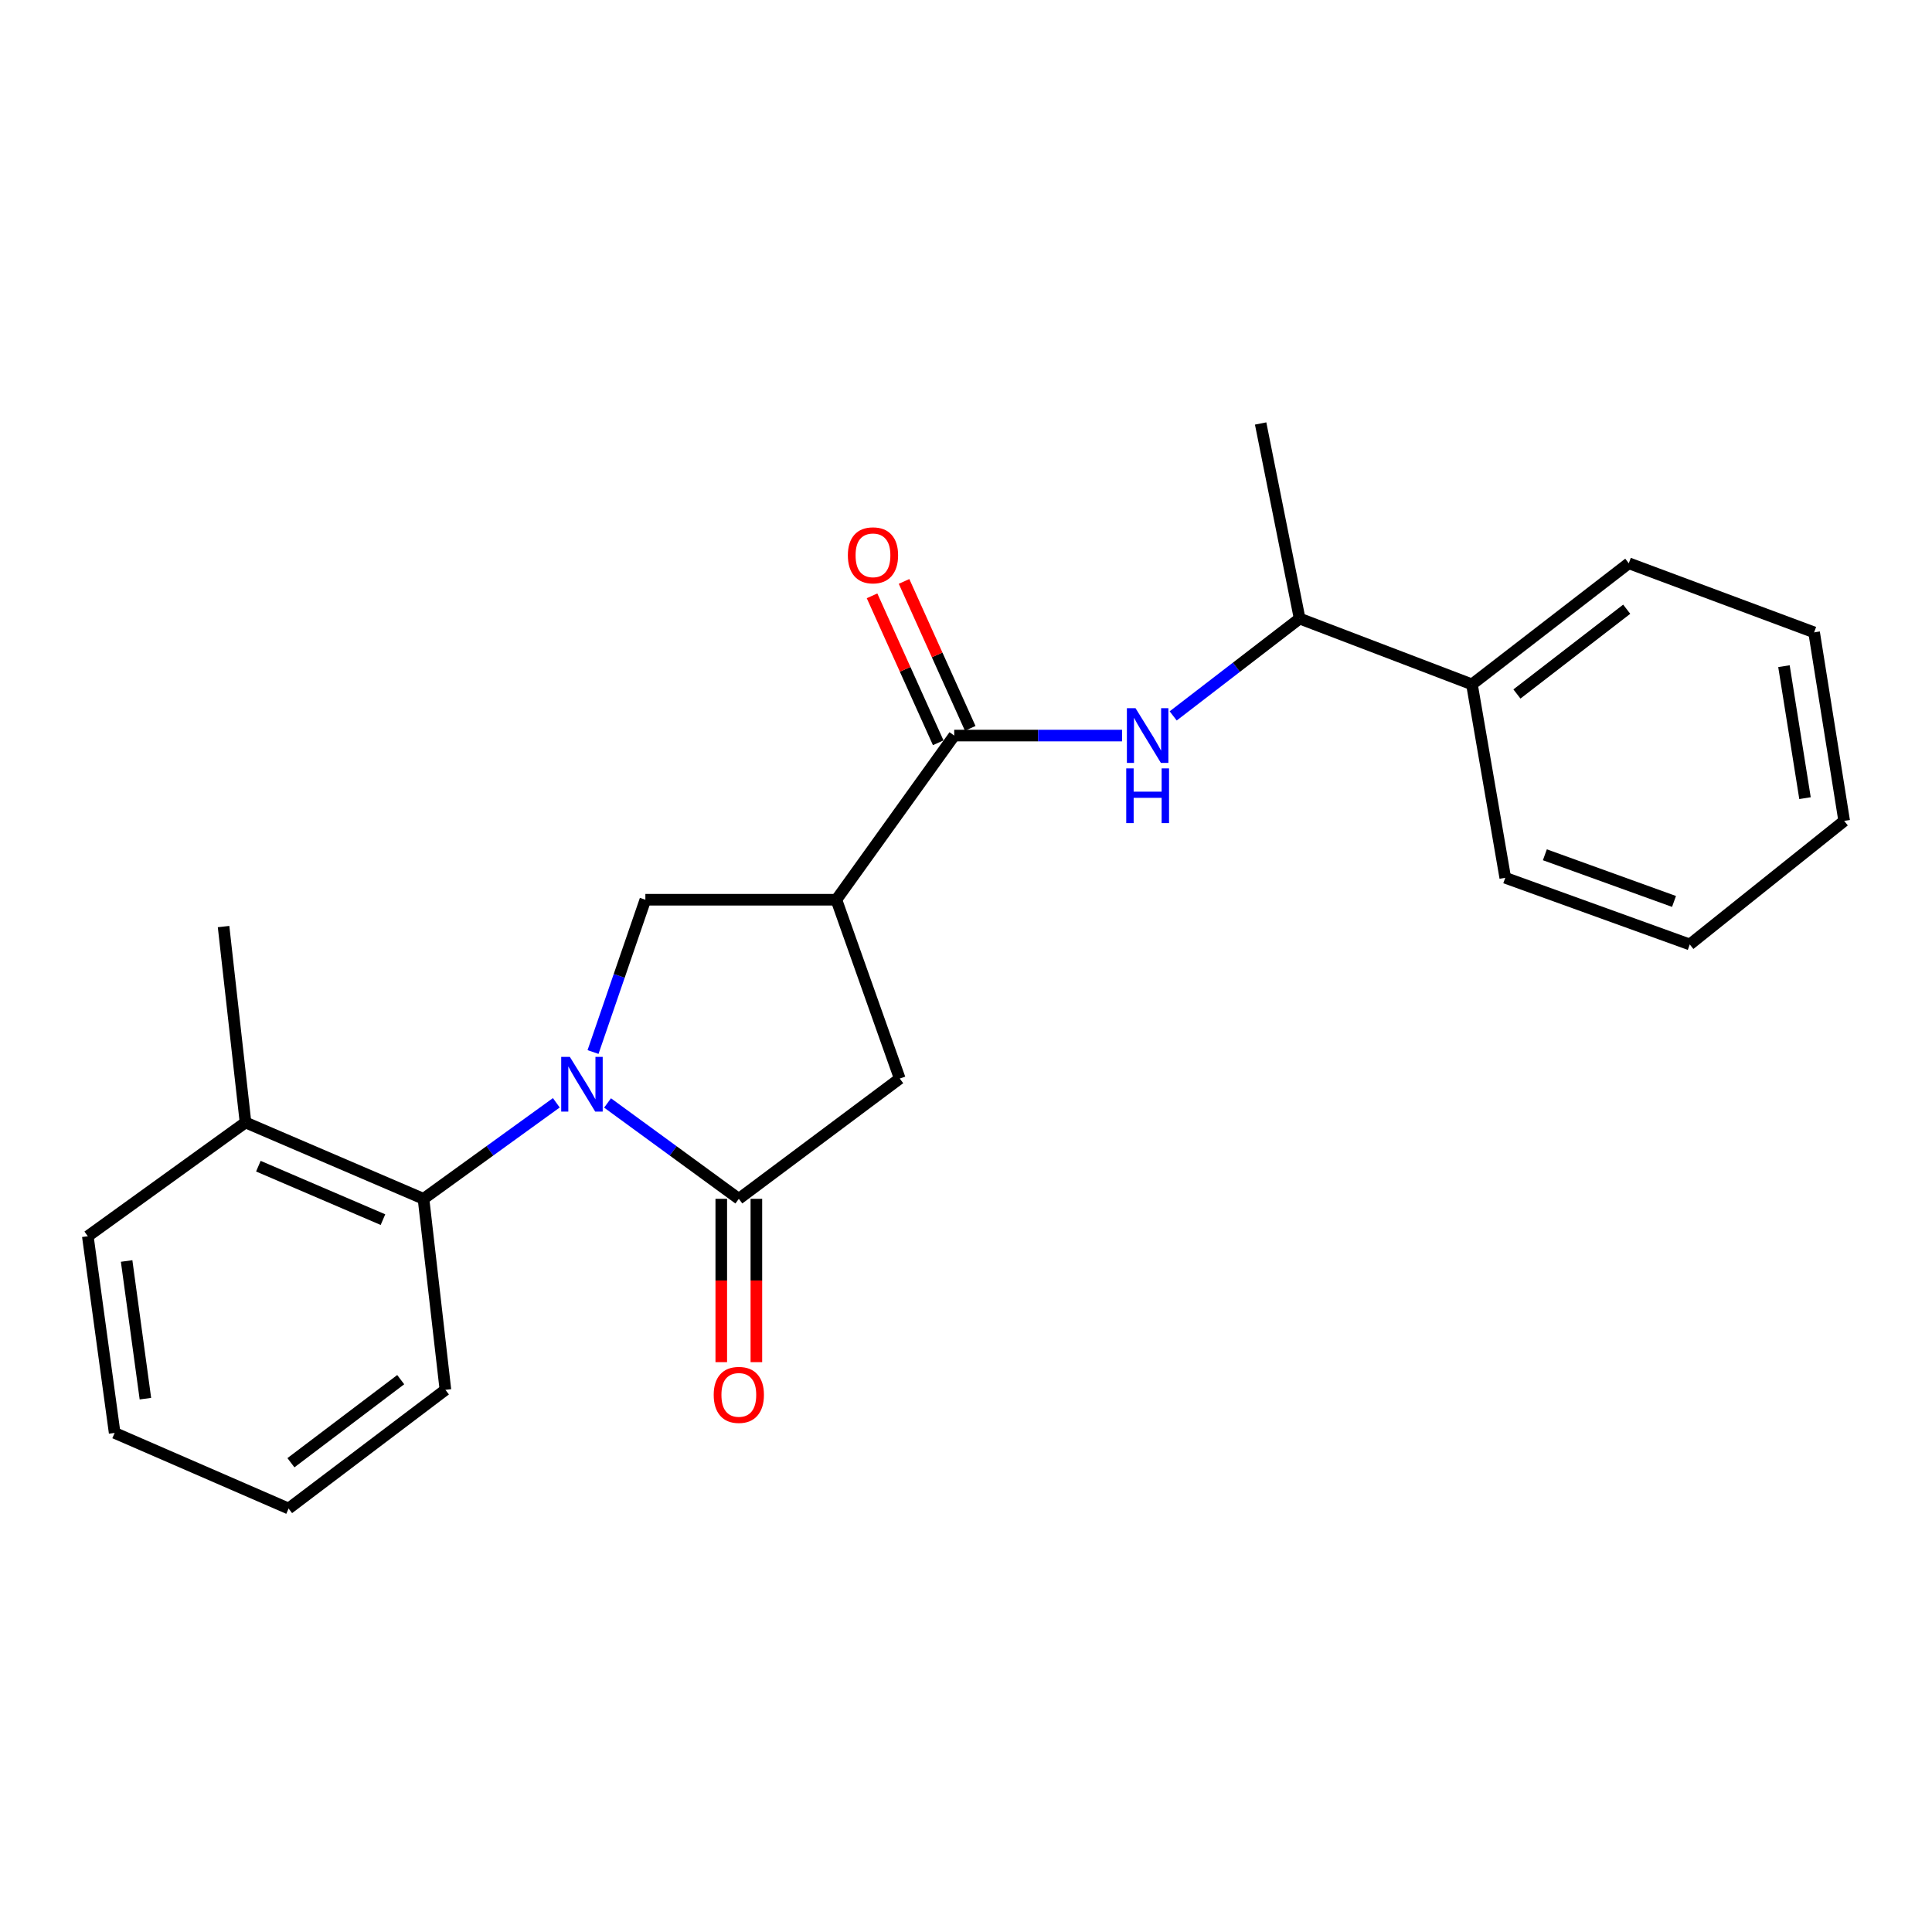<?xml version='1.0' encoding='iso-8859-1'?>
<svg version='1.1' baseProfile='full'
              xmlns='http://www.w3.org/2000/svg'
                      xmlns:rdkit='http://www.rdkit.org/xml'
                      xmlns:xlink='http://www.w3.org/1999/xlink'
                  xml:space='preserve'
width='1000px' height='1000px' viewBox='0 0 1000 1000'>
<!-- END OF HEADER -->
<rect style='opacity:1.0;fill:#FFFFFF;stroke:none' width='1000' height='1000' x='0' y='0'> </rect>
<path class='bond-0' d='M 314.471,570.89 L 348.443,595.702' style='fill:none;fill-rule:evenodd;stroke:#0000FF;stroke-width:6px;stroke-linecap:butt;stroke-linejoin:miter;stroke-opacity:1' />
<path class='bond-0' d='M 348.443,595.702 L 382.414,620.513' style='fill:none;fill-rule:evenodd;stroke:#000000;stroke-width:6px;stroke-linecap:butt;stroke-linejoin:miter;stroke-opacity:1' />
<path class='bond-3' d='M 306.952,544.526 L 320.498,505.113' style='fill:none;fill-rule:evenodd;stroke:#0000FF;stroke-width:6px;stroke-linecap:butt;stroke-linejoin:miter;stroke-opacity:1' />
<path class='bond-3' d='M 320.498,505.113 L 334.044,465.7' style='fill:none;fill-rule:evenodd;stroke:#000000;stroke-width:6px;stroke-linecap:butt;stroke-linejoin:miter;stroke-opacity:1' />
<path class='bond-4' d='M 287.948,570.806 L 253.576,595.659' style='fill:none;fill-rule:evenodd;stroke:#0000FF;stroke-width:6px;stroke-linecap:butt;stroke-linejoin:miter;stroke-opacity:1' />
<path class='bond-4' d='M 253.576,595.659 L 219.204,620.513' style='fill:none;fill-rule:evenodd;stroke:#000000;stroke-width:6px;stroke-linecap:butt;stroke-linejoin:miter;stroke-opacity:1' />
<path class='bond-6' d='M 382.414,620.513 L 465.71,558.263' style='fill:none;fill-rule:evenodd;stroke:#000000;stroke-width:6px;stroke-linecap:butt;stroke-linejoin:miter;stroke-opacity:1' />
<path class='bond-7' d='M 373.33,620.513 L 373.33,662.783' style='fill:none;fill-rule:evenodd;stroke:#000000;stroke-width:6px;stroke-linecap:butt;stroke-linejoin:miter;stroke-opacity:1' />
<path class='bond-7' d='M 373.33,662.783 L 373.33,705.053' style='fill:none;fill-rule:evenodd;stroke:#FF0000;stroke-width:6px;stroke-linecap:butt;stroke-linejoin:miter;stroke-opacity:1' />
<path class='bond-7' d='M 391.499,620.513 L 391.499,662.783' style='fill:none;fill-rule:evenodd;stroke:#000000;stroke-width:6px;stroke-linecap:butt;stroke-linejoin:miter;stroke-opacity:1' />
<path class='bond-7' d='M 391.499,662.783 L 391.499,705.053' style='fill:none;fill-rule:evenodd;stroke:#FF0000;stroke-width:6px;stroke-linecap:butt;stroke-linejoin:miter;stroke-opacity:1' />
<path class='bond-1' d='M 432.895,465.7 L 334.044,465.7' style='fill:none;fill-rule:evenodd;stroke:#000000;stroke-width:6px;stroke-linecap:butt;stroke-linejoin:miter;stroke-opacity:1' />
<path class='bond-2' d='M 432.895,465.7 L 493.903,380.729' style='fill:none;fill-rule:evenodd;stroke:#000000;stroke-width:6px;stroke-linecap:butt;stroke-linejoin:miter;stroke-opacity:1' />
<path class='bond-23' d='M 432.895,465.7 L 465.71,558.263' style='fill:none;fill-rule:evenodd;stroke:#000000;stroke-width:6px;stroke-linecap:butt;stroke-linejoin:miter;stroke-opacity:1' />
<path class='bond-5' d='M 493.903,380.729 L 537.338,380.729' style='fill:none;fill-rule:evenodd;stroke:#000000;stroke-width:6px;stroke-linecap:butt;stroke-linejoin:miter;stroke-opacity:1' />
<path class='bond-5' d='M 537.338,380.729 L 580.773,380.729' style='fill:none;fill-rule:evenodd;stroke:#0000FF;stroke-width:6px;stroke-linecap:butt;stroke-linejoin:miter;stroke-opacity:1' />
<path class='bond-9' d='M 502.187,376.998 L 485.061,338.968' style='fill:none;fill-rule:evenodd;stroke:#000000;stroke-width:6px;stroke-linecap:butt;stroke-linejoin:miter;stroke-opacity:1' />
<path class='bond-9' d='M 485.061,338.968 L 467.935,300.939' style='fill:none;fill-rule:evenodd;stroke:#FF0000;stroke-width:6px;stroke-linecap:butt;stroke-linejoin:miter;stroke-opacity:1' />
<path class='bond-9' d='M 485.62,384.459 L 468.494,346.429' style='fill:none;fill-rule:evenodd;stroke:#000000;stroke-width:6px;stroke-linecap:butt;stroke-linejoin:miter;stroke-opacity:1' />
<path class='bond-9' d='M 468.494,346.429 L 451.368,308.399' style='fill:none;fill-rule:evenodd;stroke:#FF0000;stroke-width:6px;stroke-linecap:butt;stroke-linejoin:miter;stroke-opacity:1' />
<path class='bond-10' d='M 219.204,620.513 L 127.075,580.985' style='fill:none;fill-rule:evenodd;stroke:#000000;stroke-width:6px;stroke-linecap:butt;stroke-linejoin:miter;stroke-opacity:1' />
<path class='bond-10' d='M 198.22,631.281 L 133.73,603.611' style='fill:none;fill-rule:evenodd;stroke:#000000;stroke-width:6px;stroke-linecap:butt;stroke-linejoin:miter;stroke-opacity:1' />
<path class='bond-12' d='M 219.204,620.513 L 230.549,719.374' style='fill:none;fill-rule:evenodd;stroke:#000000;stroke-width:6px;stroke-linecap:butt;stroke-linejoin:miter;stroke-opacity:1' />
<path class='bond-8' d='M 607.238,370.552 L 639.964,345.363' style='fill:none;fill-rule:evenodd;stroke:#0000FF;stroke-width:6px;stroke-linecap:butt;stroke-linejoin:miter;stroke-opacity:1' />
<path class='bond-8' d='M 639.964,345.363 L 672.689,320.174' style='fill:none;fill-rule:evenodd;stroke:#000000;stroke-width:6px;stroke-linecap:butt;stroke-linejoin:miter;stroke-opacity:1' />
<path class='bond-11' d='M 672.689,320.174 L 761.88,354.232' style='fill:none;fill-rule:evenodd;stroke:#000000;stroke-width:6px;stroke-linecap:butt;stroke-linejoin:miter;stroke-opacity:1' />
<path class='bond-13' d='M 672.689,320.174 L 652.501,219.193' style='fill:none;fill-rule:evenodd;stroke:#000000;stroke-width:6px;stroke-linecap:butt;stroke-linejoin:miter;stroke-opacity:1' />
<path class='bond-14' d='M 127.075,580.985 L 115.719,479.59' style='fill:none;fill-rule:evenodd;stroke:#000000;stroke-width:6px;stroke-linecap:butt;stroke-linejoin:miter;stroke-opacity:1' />
<path class='bond-15' d='M 127.075,580.985 L 45.455,639.873' style='fill:none;fill-rule:evenodd;stroke:#000000;stroke-width:6px;stroke-linecap:butt;stroke-linejoin:miter;stroke-opacity:1' />
<path class='bond-16' d='M 761.88,354.232 L 843.057,291.548' style='fill:none;fill-rule:evenodd;stroke:#000000;stroke-width:6px;stroke-linecap:butt;stroke-linejoin:miter;stroke-opacity:1' />
<path class='bond-16' d='M 785.161,359.21 L 841.985,315.331' style='fill:none;fill-rule:evenodd;stroke:#000000;stroke-width:6px;stroke-linecap:butt;stroke-linejoin:miter;stroke-opacity:1' />
<path class='bond-17' d='M 761.88,354.232 L 779.121,454.345' style='fill:none;fill-rule:evenodd;stroke:#000000;stroke-width:6px;stroke-linecap:butt;stroke-linejoin:miter;stroke-opacity:1' />
<path class='bond-18' d='M 230.549,719.374 L 149.373,780.807' style='fill:none;fill-rule:evenodd;stroke:#000000;stroke-width:6px;stroke-linecap:butt;stroke-linejoin:miter;stroke-opacity:1' />
<path class='bond-18' d='M 207.408,714.101 L 150.585,757.104' style='fill:none;fill-rule:evenodd;stroke:#000000;stroke-width:6px;stroke-linecap:butt;stroke-linejoin:miter;stroke-opacity:1' />
<path class='bond-24' d='M 45.455,639.873 L 59.344,741.672' style='fill:none;fill-rule:evenodd;stroke:#000000;stroke-width:6px;stroke-linecap:butt;stroke-linejoin:miter;stroke-opacity:1' />
<path class='bond-24' d='M 65.54,652.687 L 75.263,723.946' style='fill:none;fill-rule:evenodd;stroke:#000000;stroke-width:6px;stroke-linecap:butt;stroke-linejoin:miter;stroke-opacity:1' />
<path class='bond-21' d='M 843.057,291.548 L 938.98,327.311' style='fill:none;fill-rule:evenodd;stroke:#000000;stroke-width:6px;stroke-linecap:butt;stroke-linejoin:miter;stroke-opacity:1' />
<path class='bond-20' d='M 779.121,454.345 L 874.621,488.846' style='fill:none;fill-rule:evenodd;stroke:#000000;stroke-width:6px;stroke-linecap:butt;stroke-linejoin:miter;stroke-opacity:1' />
<path class='bond-20' d='M 799.619,442.431 L 866.469,466.583' style='fill:none;fill-rule:evenodd;stroke:#000000;stroke-width:6px;stroke-linecap:butt;stroke-linejoin:miter;stroke-opacity:1' />
<path class='bond-19' d='M 149.373,780.807 L 59.344,741.672' style='fill:none;fill-rule:evenodd;stroke:#000000;stroke-width:6px;stroke-linecap:butt;stroke-linejoin:miter;stroke-opacity:1' />
<path class='bond-22' d='M 874.621,488.846 L 954.545,424.9' style='fill:none;fill-rule:evenodd;stroke:#000000;stroke-width:6px;stroke-linecap:butt;stroke-linejoin:miter;stroke-opacity:1' />
<path class='bond-25' d='M 938.98,327.311 L 954.545,424.9' style='fill:none;fill-rule:evenodd;stroke:#000000;stroke-width:6px;stroke-linecap:butt;stroke-linejoin:miter;stroke-opacity:1' />
<path class='bond-25' d='M 923.373,344.811 L 934.268,413.124' style='fill:none;fill-rule:evenodd;stroke:#000000;stroke-width:6px;stroke-linecap:butt;stroke-linejoin:miter;stroke-opacity:1' />
<path  class='atom-0' d='M 294.958 547.05
L 304.238 562.05
Q 305.158 563.53, 306.638 566.21
Q 308.118 568.89, 308.198 569.05
L 308.198 547.05
L 311.958 547.05
L 311.958 575.37
L 308.078 575.37
L 298.118 558.97
Q 296.958 557.05, 295.718 554.85
Q 294.518 552.65, 294.158 551.97
L 294.158 575.37
L 290.478 575.37
L 290.478 547.05
L 294.958 547.05
' fill='#0000FF'/>
<path  class='atom-6' d='M 587.756 366.569
L 597.036 381.569
Q 597.956 383.049, 599.436 385.729
Q 600.916 388.409, 600.996 388.569
L 600.996 366.569
L 604.756 366.569
L 604.756 394.889
L 600.876 394.889
L 590.916 378.489
Q 589.756 376.569, 588.516 374.369
Q 587.316 372.169, 586.956 371.489
L 586.956 394.889
L 583.276 394.889
L 583.276 366.569
L 587.756 366.569
' fill='#0000FF'/>
<path  class='atom-6' d='M 582.936 397.721
L 586.776 397.721
L 586.776 409.761
L 601.256 409.761
L 601.256 397.721
L 605.096 397.721
L 605.096 426.041
L 601.256 426.041
L 601.256 412.961
L 586.776 412.961
L 586.776 426.041
L 582.936 426.041
L 582.936 397.721
' fill='#0000FF'/>
<path  class='atom-8' d='M 369.414 721.988
Q 369.414 715.188, 372.774 711.388
Q 376.134 707.588, 382.414 707.588
Q 388.694 707.588, 392.054 711.388
Q 395.414 715.188, 395.414 721.988
Q 395.414 728.868, 392.014 732.788
Q 388.614 736.668, 382.414 736.668
Q 376.174 736.668, 372.774 732.788
Q 369.414 728.908, 369.414 721.988
M 382.414 733.468
Q 386.734 733.468, 389.054 730.588
Q 391.414 727.668, 391.414 721.988
Q 391.414 716.428, 389.054 713.628
Q 386.734 710.788, 382.414 710.788
Q 378.094 710.788, 375.734 713.588
Q 373.414 716.388, 373.414 721.988
Q 373.414 727.708, 375.734 730.588
Q 378.094 733.468, 382.414 733.468
' fill='#FF0000'/>
<path  class='atom-10' d='M 438.851 287.429
Q 438.851 280.629, 442.211 276.829
Q 445.571 273.029, 451.851 273.029
Q 458.131 273.029, 461.491 276.829
Q 464.851 280.629, 464.851 287.429
Q 464.851 294.309, 461.451 298.229
Q 458.051 302.109, 451.851 302.109
Q 445.611 302.109, 442.211 298.229
Q 438.851 294.349, 438.851 287.429
M 451.851 298.909
Q 456.171 298.909, 458.491 296.029
Q 460.851 293.109, 460.851 287.429
Q 460.851 281.869, 458.491 279.069
Q 456.171 276.229, 451.851 276.229
Q 447.531 276.229, 445.171 279.029
Q 442.851 281.829, 442.851 287.429
Q 442.851 293.149, 445.171 296.029
Q 447.531 298.909, 451.851 298.909
' fill='#FF0000'/>
</svg>
